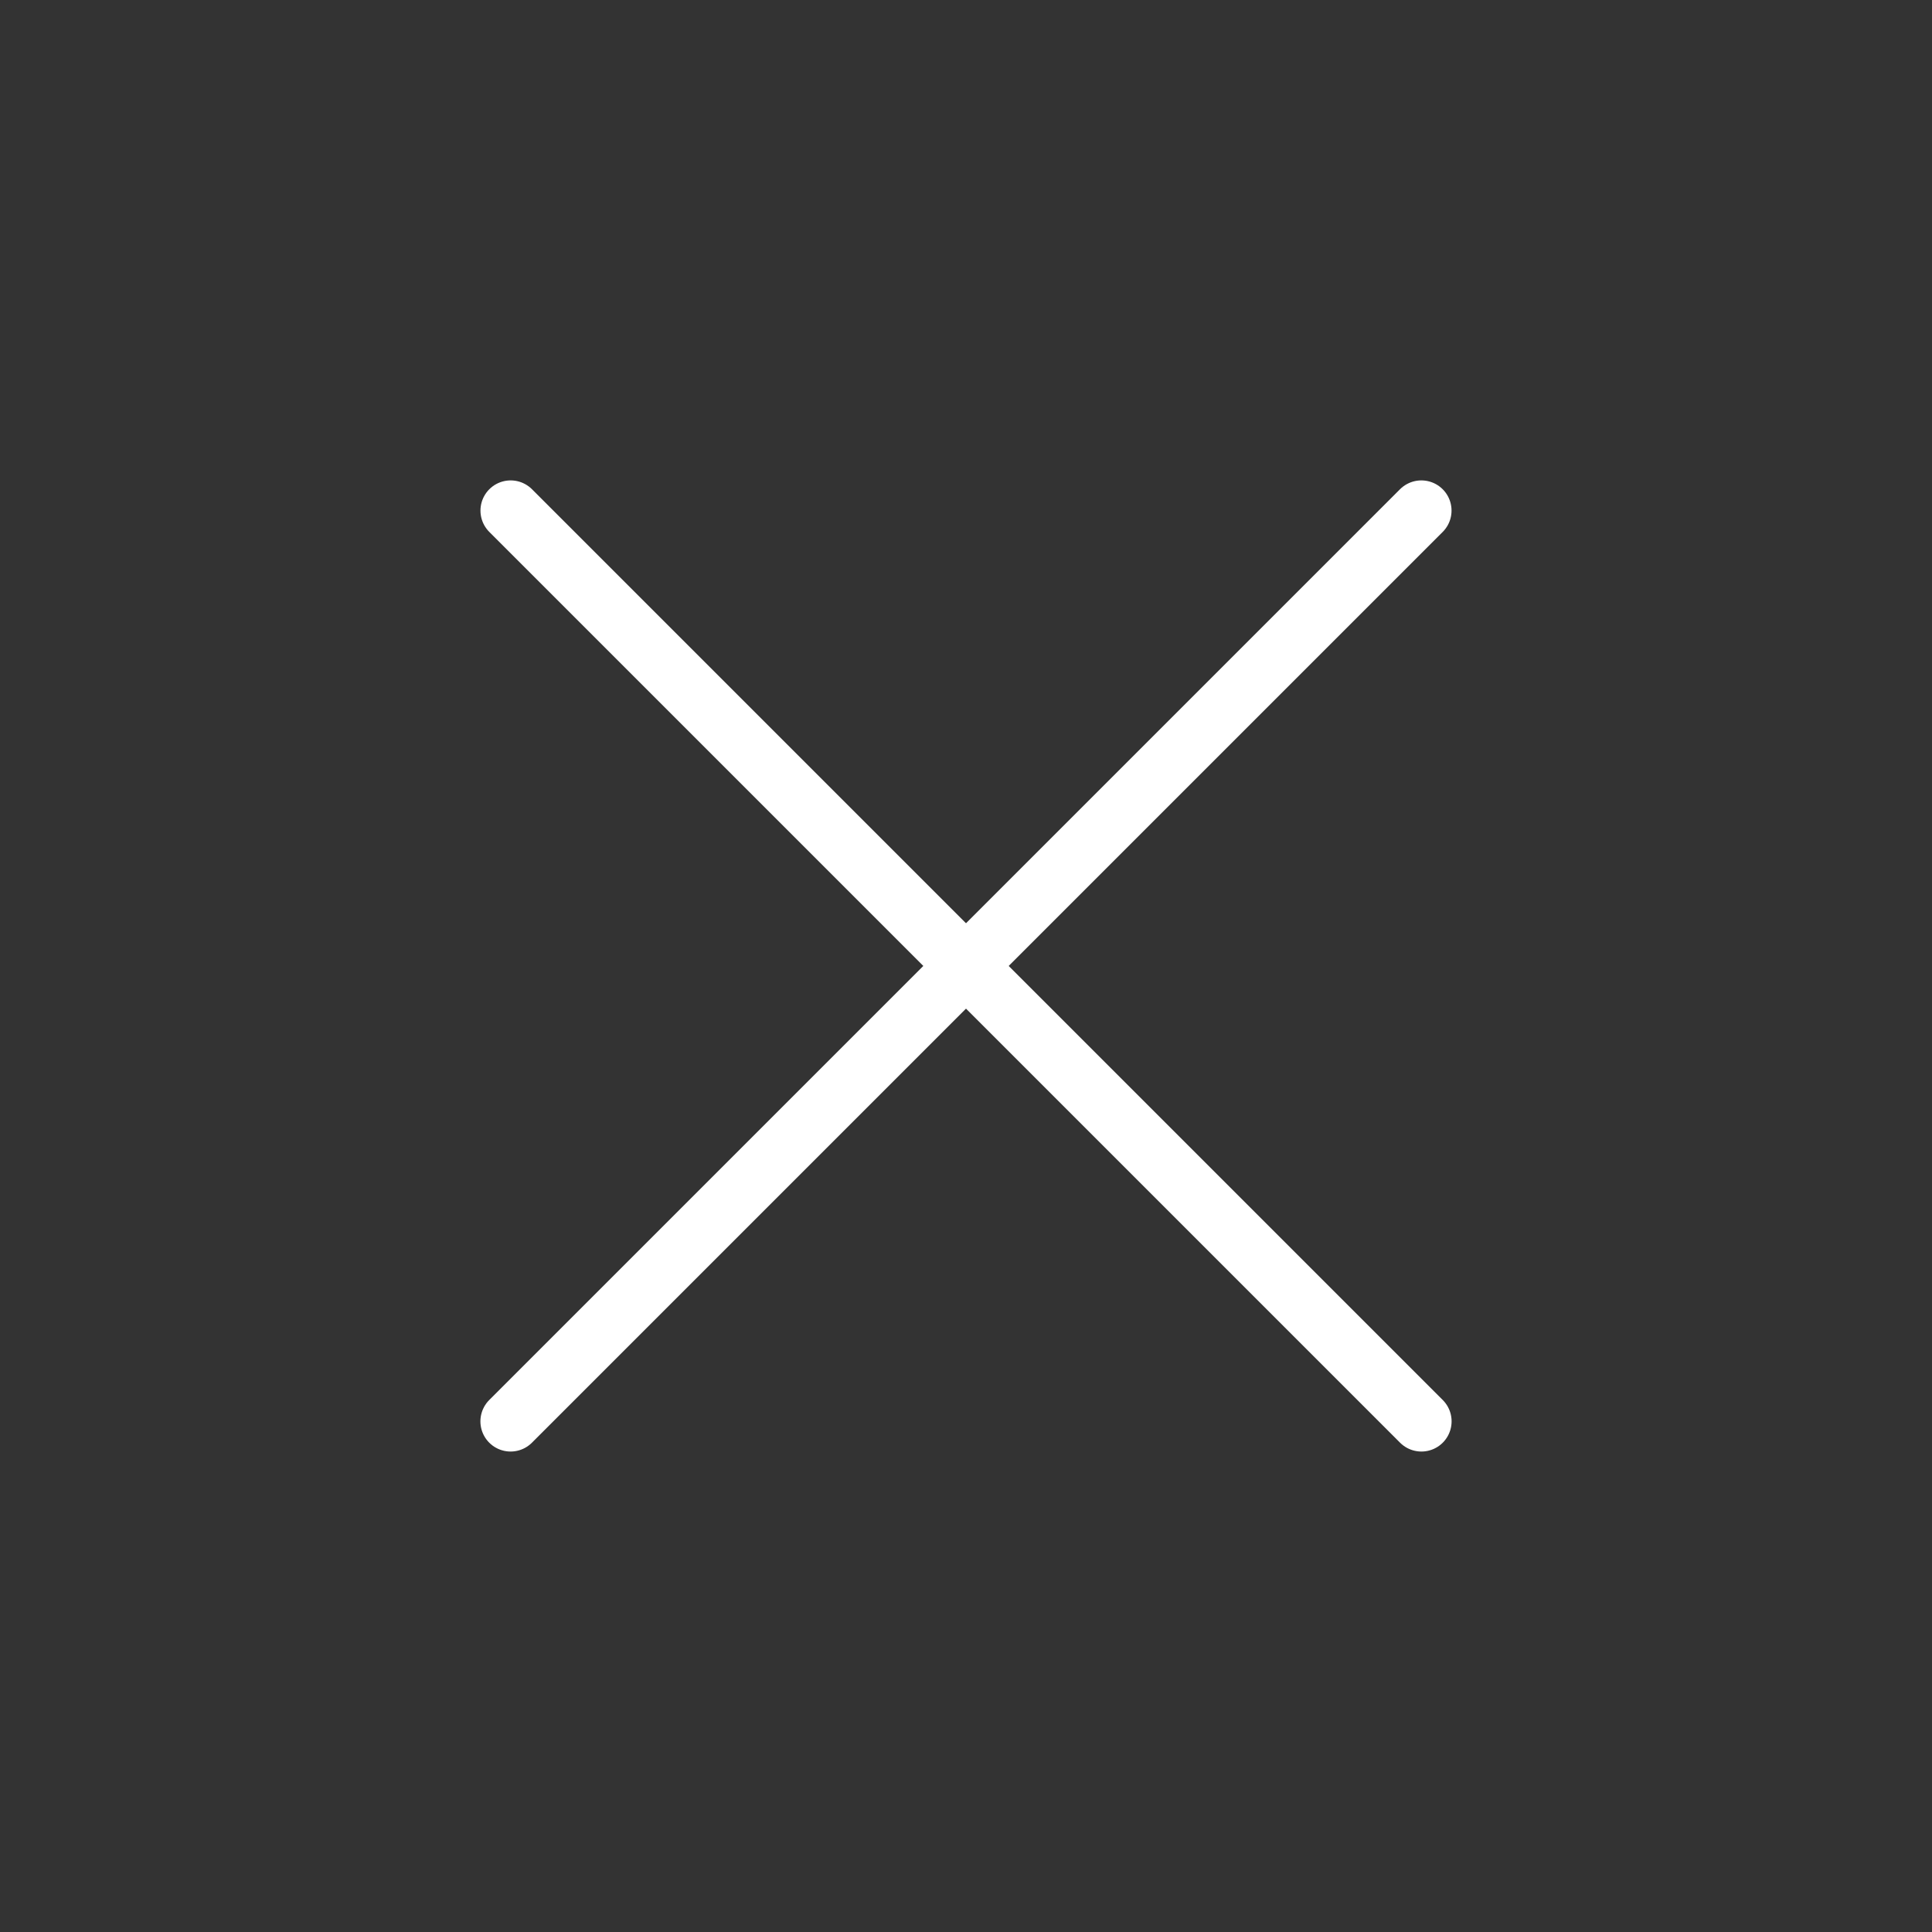 <?xml version="1.0" encoding="UTF-8"?> <svg xmlns="http://www.w3.org/2000/svg" width="32" height="32" viewBox="0 0 32 32" fill="none"><rect x="0" y="0" width="32" height="32" fill="#333333" stroke="none"/><g id="close"><path id="Path 2" d="M23.543 23.542L8.458 8.457" stroke="white" stroke-linecap="round"></path><path id="Path 2_2" d="M23.542 8.457L8.457 23.542" stroke="white" stroke-linecap="round"></path></g></svg> 
